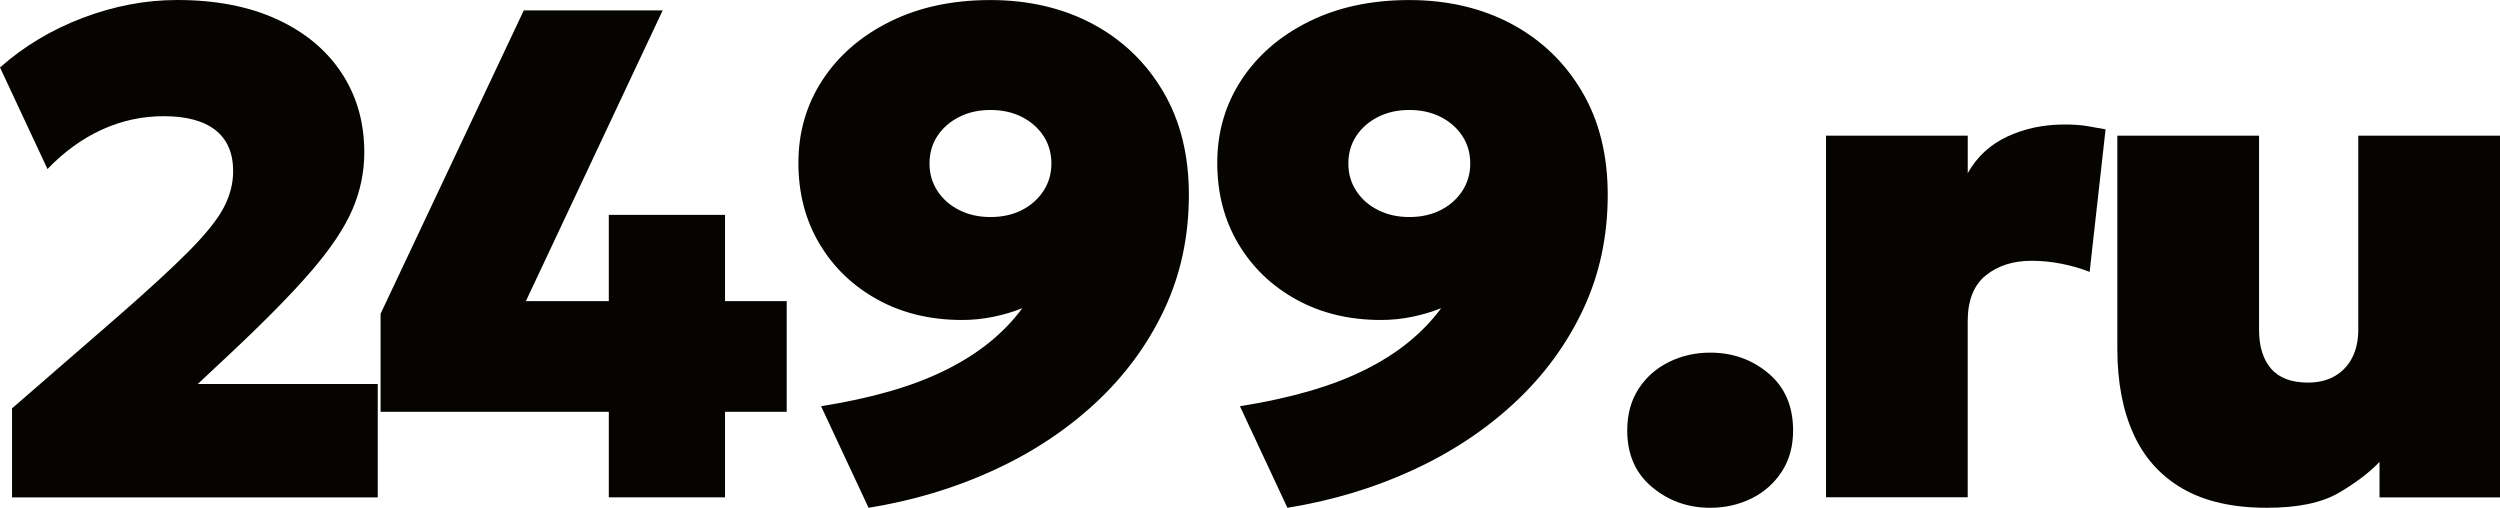 <?xml version="1.0" encoding="UTF-8"?> <svg xmlns="http://www.w3.org/2000/svg" id="Layer_2" data-name="Layer 2" viewBox="0 0 583.32 118.48"><defs><style> .cls-1 { fill: #050401; } </style></defs><g id="Layer_1-2" data-name="Layer 1"><g><path class="cls-1" d="M2.81,116.05v-20.77l24.31-21.1c7.39-6.44,13.05-11.65,16.99-15.62,3.94-3.98,6.64-7.36,8.1-10.14,1.46-2.79,2.19-5.61,2.19-8.48,0-4.22-1.38-7.41-4.13-9.58-2.76-2.16-6.78-3.25-12.07-3.25-5.02,0-9.81,1.04-14.39,3.12-4.58,2.08-8.82,5.15-12.73,9.21L0,15.74C5.62,10.77,12.08,6.9,19.39,4.14,26.69,1.38,34.01,0,41.34,0c8.98,0,16.74,1.5,23.28,4.5s11.56,7.18,15.09,12.54c3.53,5.36,5.29,11.52,5.29,18.5,0,4.6-.92,9.05-2.77,13.35-1.85,4.3-5.07,9.12-9.67,14.45-4.6,5.33-11.04,11.86-19.31,19.6l-7.11,6.66h42v26.46H2.81Z"></path><path class="cls-1" d="M142.05,116.05v-19.96h-53.25v-22.88L122.21,2.43h32.41l-31.92,67.84h19.35v-20.13h27.12v20.13h14.39v25.81h-14.39v19.96h-27.12Z"></path><path class="cls-1" d="M202.66,118.48l-11.08-23.7c5.79-.92,11.09-2.07,15.92-3.45,4.82-1.38,9.18-3.03,13.06-4.95,3.89-1.92,7.32-4.08,10.29-6.49,2.98-2.41,5.54-5.07,7.69-7.99-2.15.87-4.42,1.54-6.82,2.03-2.4.49-4.81.73-7.23.73-7.39,0-13.96-1.58-19.72-4.75-5.76-3.17-10.28-7.51-13.56-13.02-3.28-5.52-4.92-11.82-4.92-18.91s1.87-13.58,5.62-19.31c3.75-5.73,9-10.28,15.75-13.63,6.75-3.35,14.57-5.03,23.44-5.03s16.95,1.87,23.9,5.6c6.95,3.73,12.42,9,16.41,15.78,4,6.79,5.99,14.81,5.99,24.06,0,9.74-1.93,18.69-5.79,26.86-3.86,8.17-9.21,15.42-16.04,21.75-6.84,6.33-14.77,11.56-23.81,15.7-9.04,4.14-18.74,7.05-29.1,8.72ZM231.1,50.64c2.76,0,5.2-.54,7.32-1.62,2.12-1.08,3.8-2.57,5.04-4.46,1.24-1.89,1.86-4.03,1.86-6.41s-.62-4.58-1.86-6.45c-1.24-1.87-2.92-3.34-5.04-4.42-2.12-1.08-4.56-1.62-7.32-1.62s-5.13.54-7.28,1.62c-2.15,1.08-3.84,2.56-5.08,4.42-1.24,1.87-1.86,4.02-1.86,6.45s.62,4.52,1.86,6.41c1.24,1.89,2.93,3.38,5.08,4.46,2.15,1.08,4.57,1.62,7.28,1.62Z"></path><path class="cls-1" d="M300.39,118.48l-11.08-23.7c5.79-.92,11.09-2.07,15.92-3.45,4.82-1.38,9.18-3.03,13.06-4.95,3.89-1.92,7.32-4.08,10.29-6.49,2.98-2.41,5.54-5.07,7.69-7.99-2.15.87-4.42,1.54-6.82,2.03-2.4.49-4.81.73-7.23.73-7.39,0-13.96-1.58-19.72-4.75-5.76-3.17-10.28-7.51-13.56-13.02-3.28-5.52-4.92-11.82-4.92-18.91s1.87-13.58,5.62-19.31c3.75-5.73,9-10.28,15.75-13.63,6.75-3.35,14.57-5.03,23.44-5.03s16.95,1.87,23.9,5.6c6.95,3.73,12.42,9,16.41,15.78,4,6.79,5.99,14.81,5.99,24.06,0,9.74-1.93,18.69-5.79,26.86-3.86,8.17-9.21,15.42-16.04,21.75-6.84,6.33-14.77,11.56-23.81,15.7-9.04,4.14-18.74,7.05-29.1,8.72ZM328.83,50.64c2.76,0,5.2-.54,7.32-1.62,2.12-1.08,3.8-2.57,5.04-4.46,1.24-1.89,1.86-4.03,1.86-6.41s-.62-4.58-1.86-6.45c-1.24-1.87-2.92-3.34-5.04-4.42-2.12-1.08-4.56-1.62-7.32-1.62s-5.13.54-7.28,1.62c-2.15,1.08-3.84,2.56-5.08,4.42-1.24,1.87-1.86,4.02-1.86,6.45s.62,4.52,1.86,6.41c1.24,1.89,2.93,3.38,5.08,4.46,2.15,1.08,4.57,1.62,7.28,1.62Z"></path><path class="cls-1" d="M399.03,118.48c-5.18,0-9.7-1.61-13.56-4.83-3.86-3.22-5.79-7.61-5.79-13.19,0-3.79.88-7.03,2.65-9.74,1.76-2.71,4.12-4.79,7.07-6.25,2.95-1.46,6.16-2.19,9.63-2.19,5.24,0,9.77,1.61,13.6,4.83,3.83,3.22,5.75,7.67,5.75,13.35,0,3.73-.9,6.95-2.69,9.66-1.79,2.71-4.15,4.78-7.07,6.21-2.92,1.43-6.12,2.15-9.59,2.15Z"></path><path class="cls-1" d="M426.06,116.05V31.65h33.07v8.76c2.15-3.84,5.24-6.69,9.26-8.56,4.02-1.87,8.46-2.8,13.31-2.8,2.04,0,3.79.12,5.25.36,1.46.24,2.91.5,4.34.77l-3.72,33.27c-2.04-.81-4.23-1.45-6.57-1.91-2.34-.46-4.67-.69-6.99-.69-4.3,0-7.85,1.14-10.67,3.41-2.81,2.27-4.22,5.84-4.22,10.71v41.06h-33.07Z"></path><path class="cls-1" d="M528.92,118.48c-7.94,0-14.48-1.49-19.64-4.46-5.16-2.98-8.99-7.24-11.49-12.78-2.51-5.54-3.76-12.19-3.76-19.92V31.65h33.07v45.28c0,3.9.94,6.93,2.81,9.09,1.87,2.17,4.74,3.25,8.6,3.25,2.48,0,4.6-.53,6.37-1.58,1.76-1.06,3.1-2.5,4.01-4.34.91-1.84,1.36-3.98,1.36-6.41V31.65h33.07v84.4h-28.11v-8.28c-2.37,2.49-5.54,4.9-9.51,7.22-3.97,2.33-9.56,3.49-16.79,3.49Z"></path></g></g></svg> 